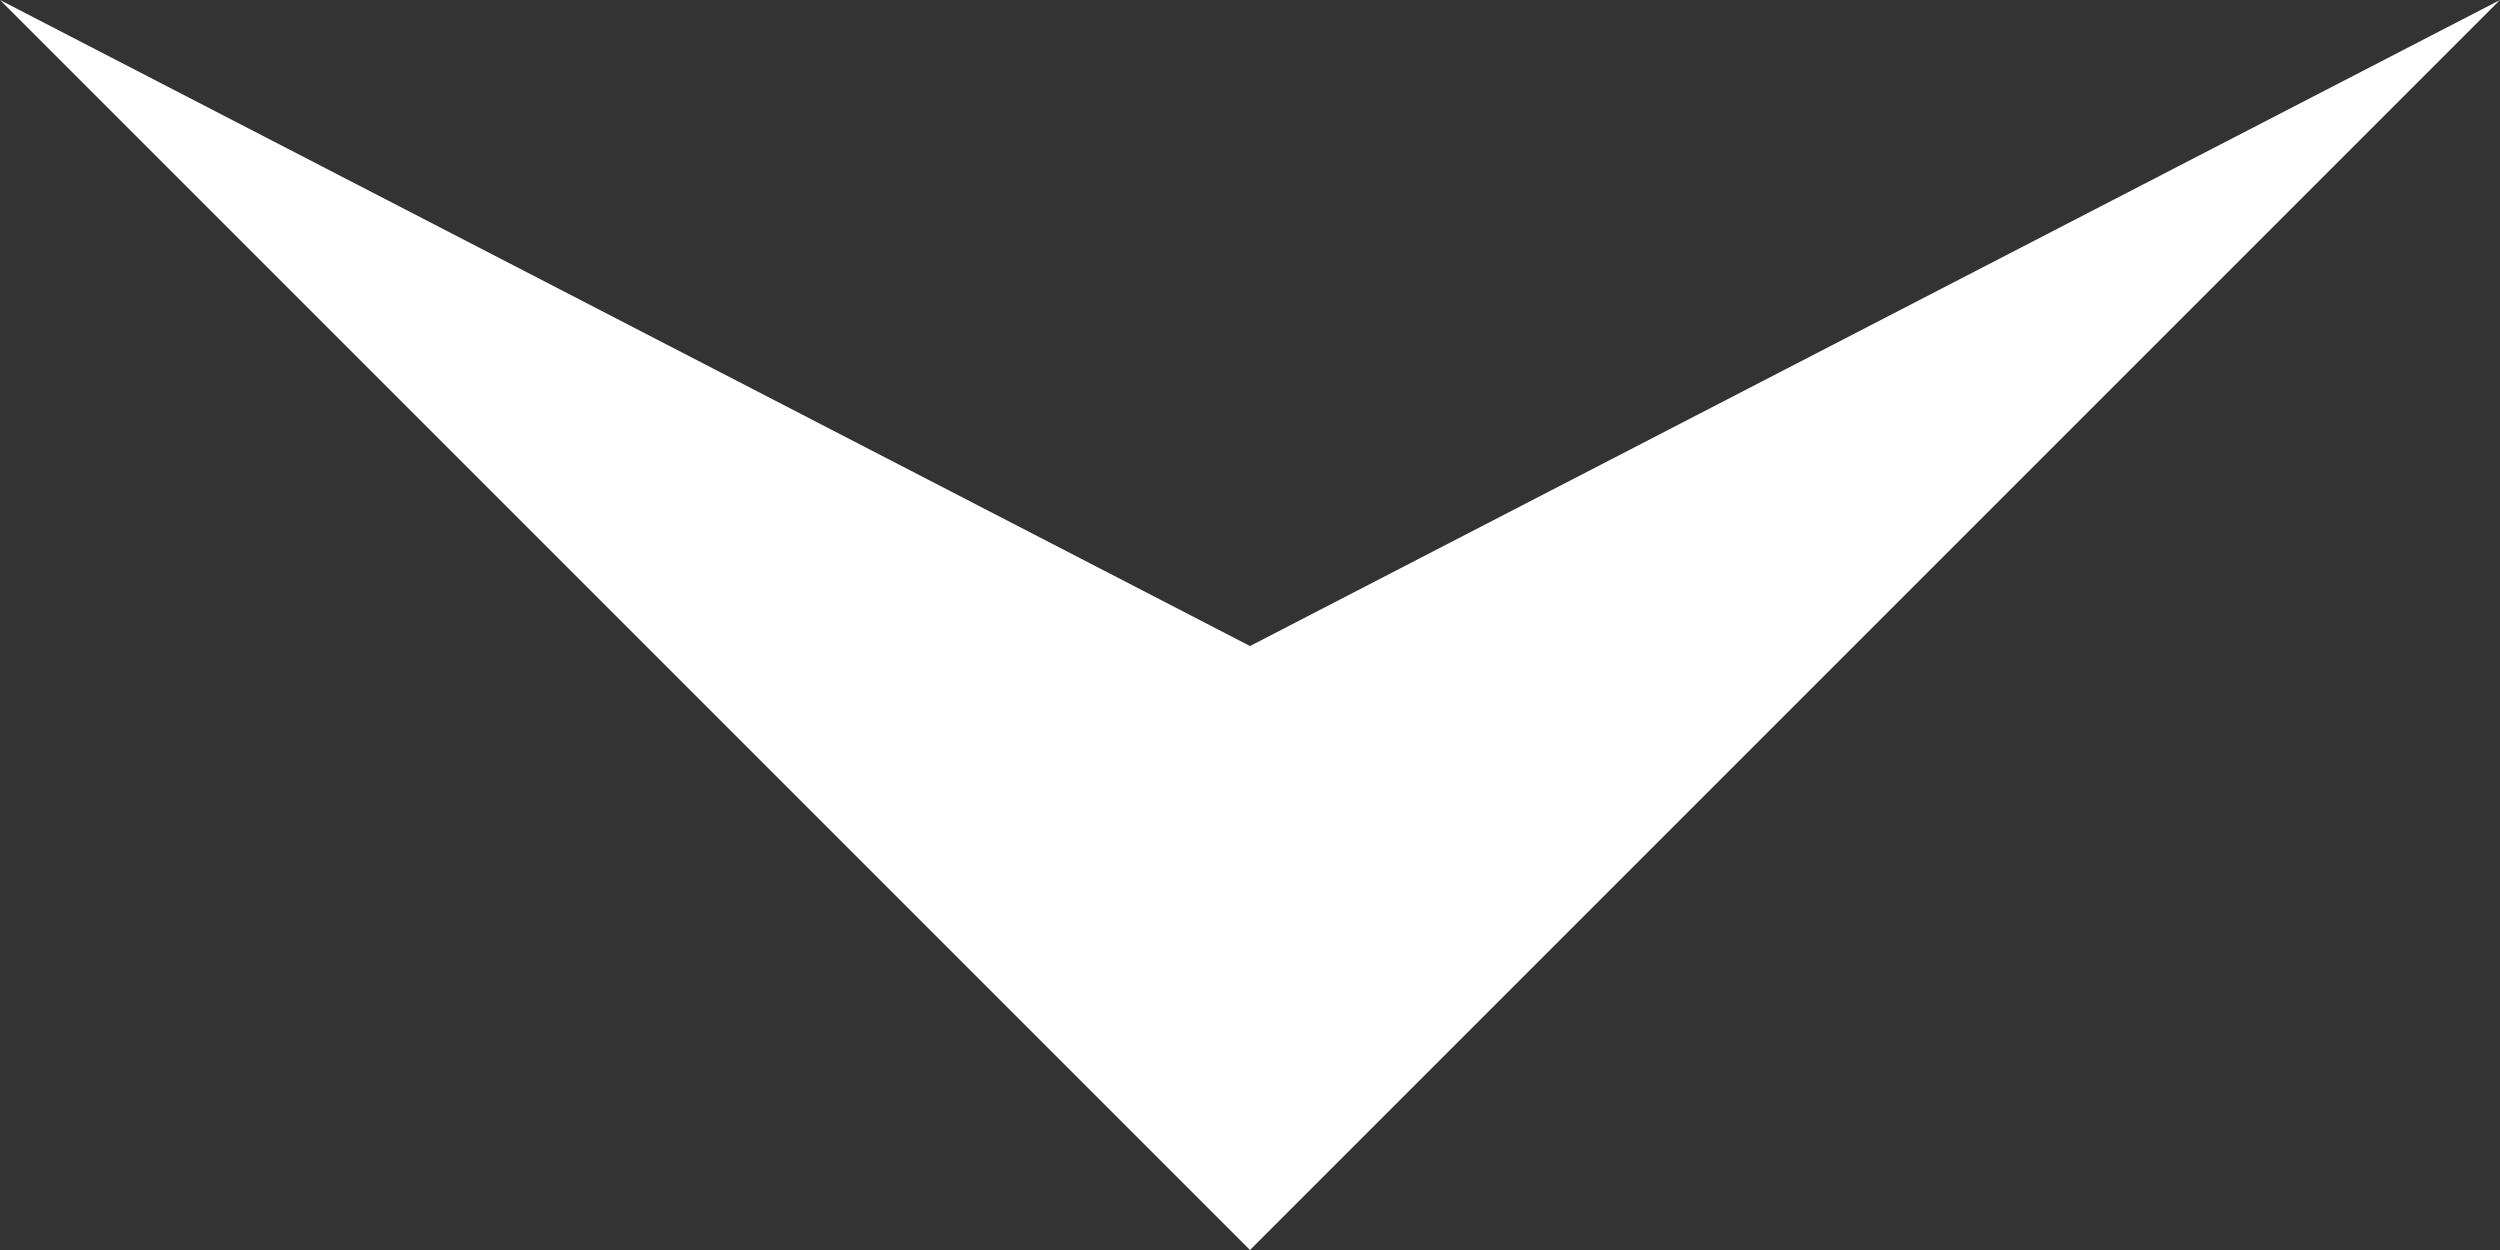 <svg xmlns="http://www.w3.org/2000/svg" viewBox="0 0 27.94 13.97"><rect x="0" y="0" width="27.94" height="13.97" fill="#333333" stroke="none"/><defs><style>.cls-1{fill:#fff;}</style></defs><g id="Layer_2" data-name="Layer 2"><g id="Layer_1-2" data-name="Layer 1"><polygon class="cls-1" points="13.97 13.97 0 0 13.97 7.22 27.94 0 13.97 13.97"/></g></g></svg>